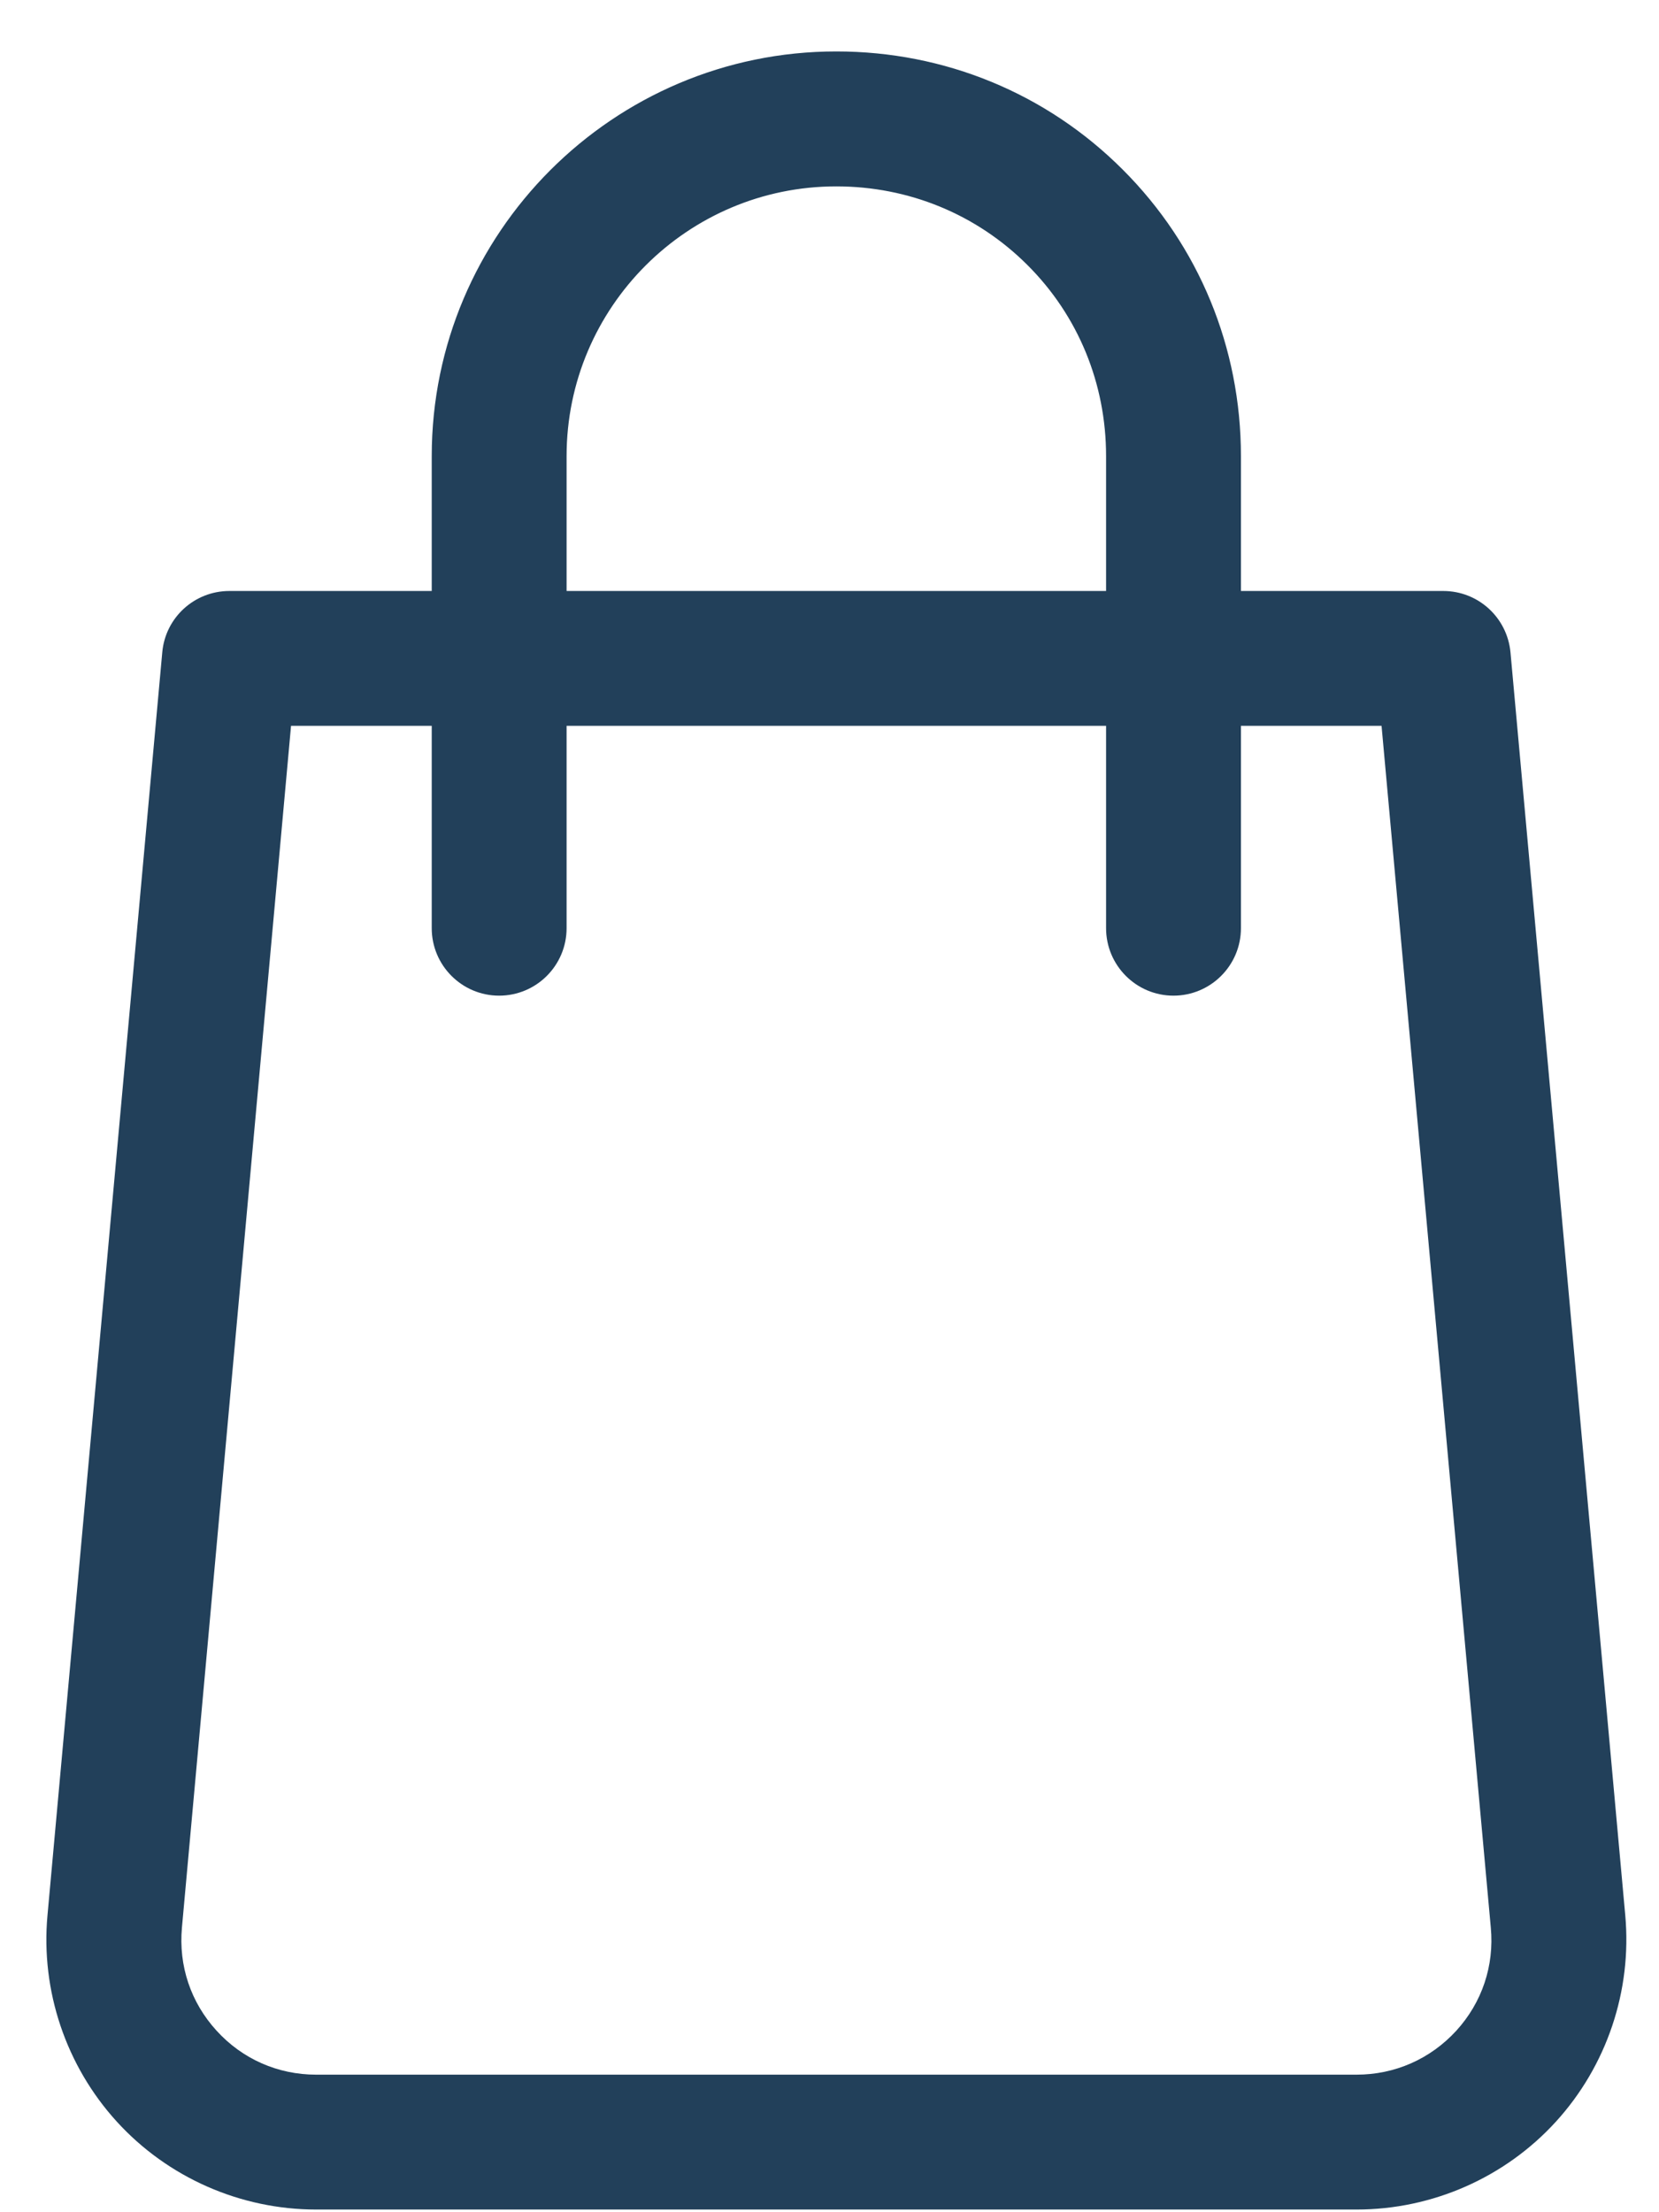 <?xml version="1.0" encoding="UTF-8"?> <svg xmlns="http://www.w3.org/2000/svg" width="21" height="28" viewBox="0 0 21 28" fill="none"> <path d="M20.573 24.243L19.12 8.257C19.079 7.816 18.711 7.48 18.269 7.48H15.708V5.773C15.708 4.4 15.177 3.111 14.212 2.147C13.248 1.182 11.959 0.651 10.586 0.651C7.763 0.651 5.465 2.949 5.465 5.773V7.48H2.904C2.462 7.48 2.093 7.816 2.054 8.257L0.601 24.243C0.514 25.196 0.835 26.148 1.48 26.855C2.125 27.562 3.044 27.966 4.002 27.966H17.173C18.13 27.966 19.049 27.562 19.694 26.855C20.339 26.148 20.659 25.196 20.573 24.243ZM7.172 5.773C7.172 3.89 8.703 2.359 10.586 2.359C11.503 2.359 12.362 2.712 13.005 3.354C13.649 3.996 14.001 4.856 14.001 5.773V7.48H7.172V5.773ZM18.433 25.704C18.105 26.061 17.657 26.259 17.171 26.259H4.002C3.517 26.259 3.068 26.061 2.742 25.703C2.414 25.344 2.259 24.881 2.303 24.397L3.684 9.187H5.465V11.748C5.465 12.219 5.847 12.602 6.318 12.602C6.79 12.602 7.172 12.219 7.172 11.748V9.187H14.001V11.748C14.001 12.219 14.383 12.602 14.854 12.602C15.325 12.602 15.708 12.219 15.708 11.748V9.187H17.488L18.871 24.398C18.916 24.881 18.76 25.346 18.433 25.704Z" fill="#22405A"></path> </svg> 